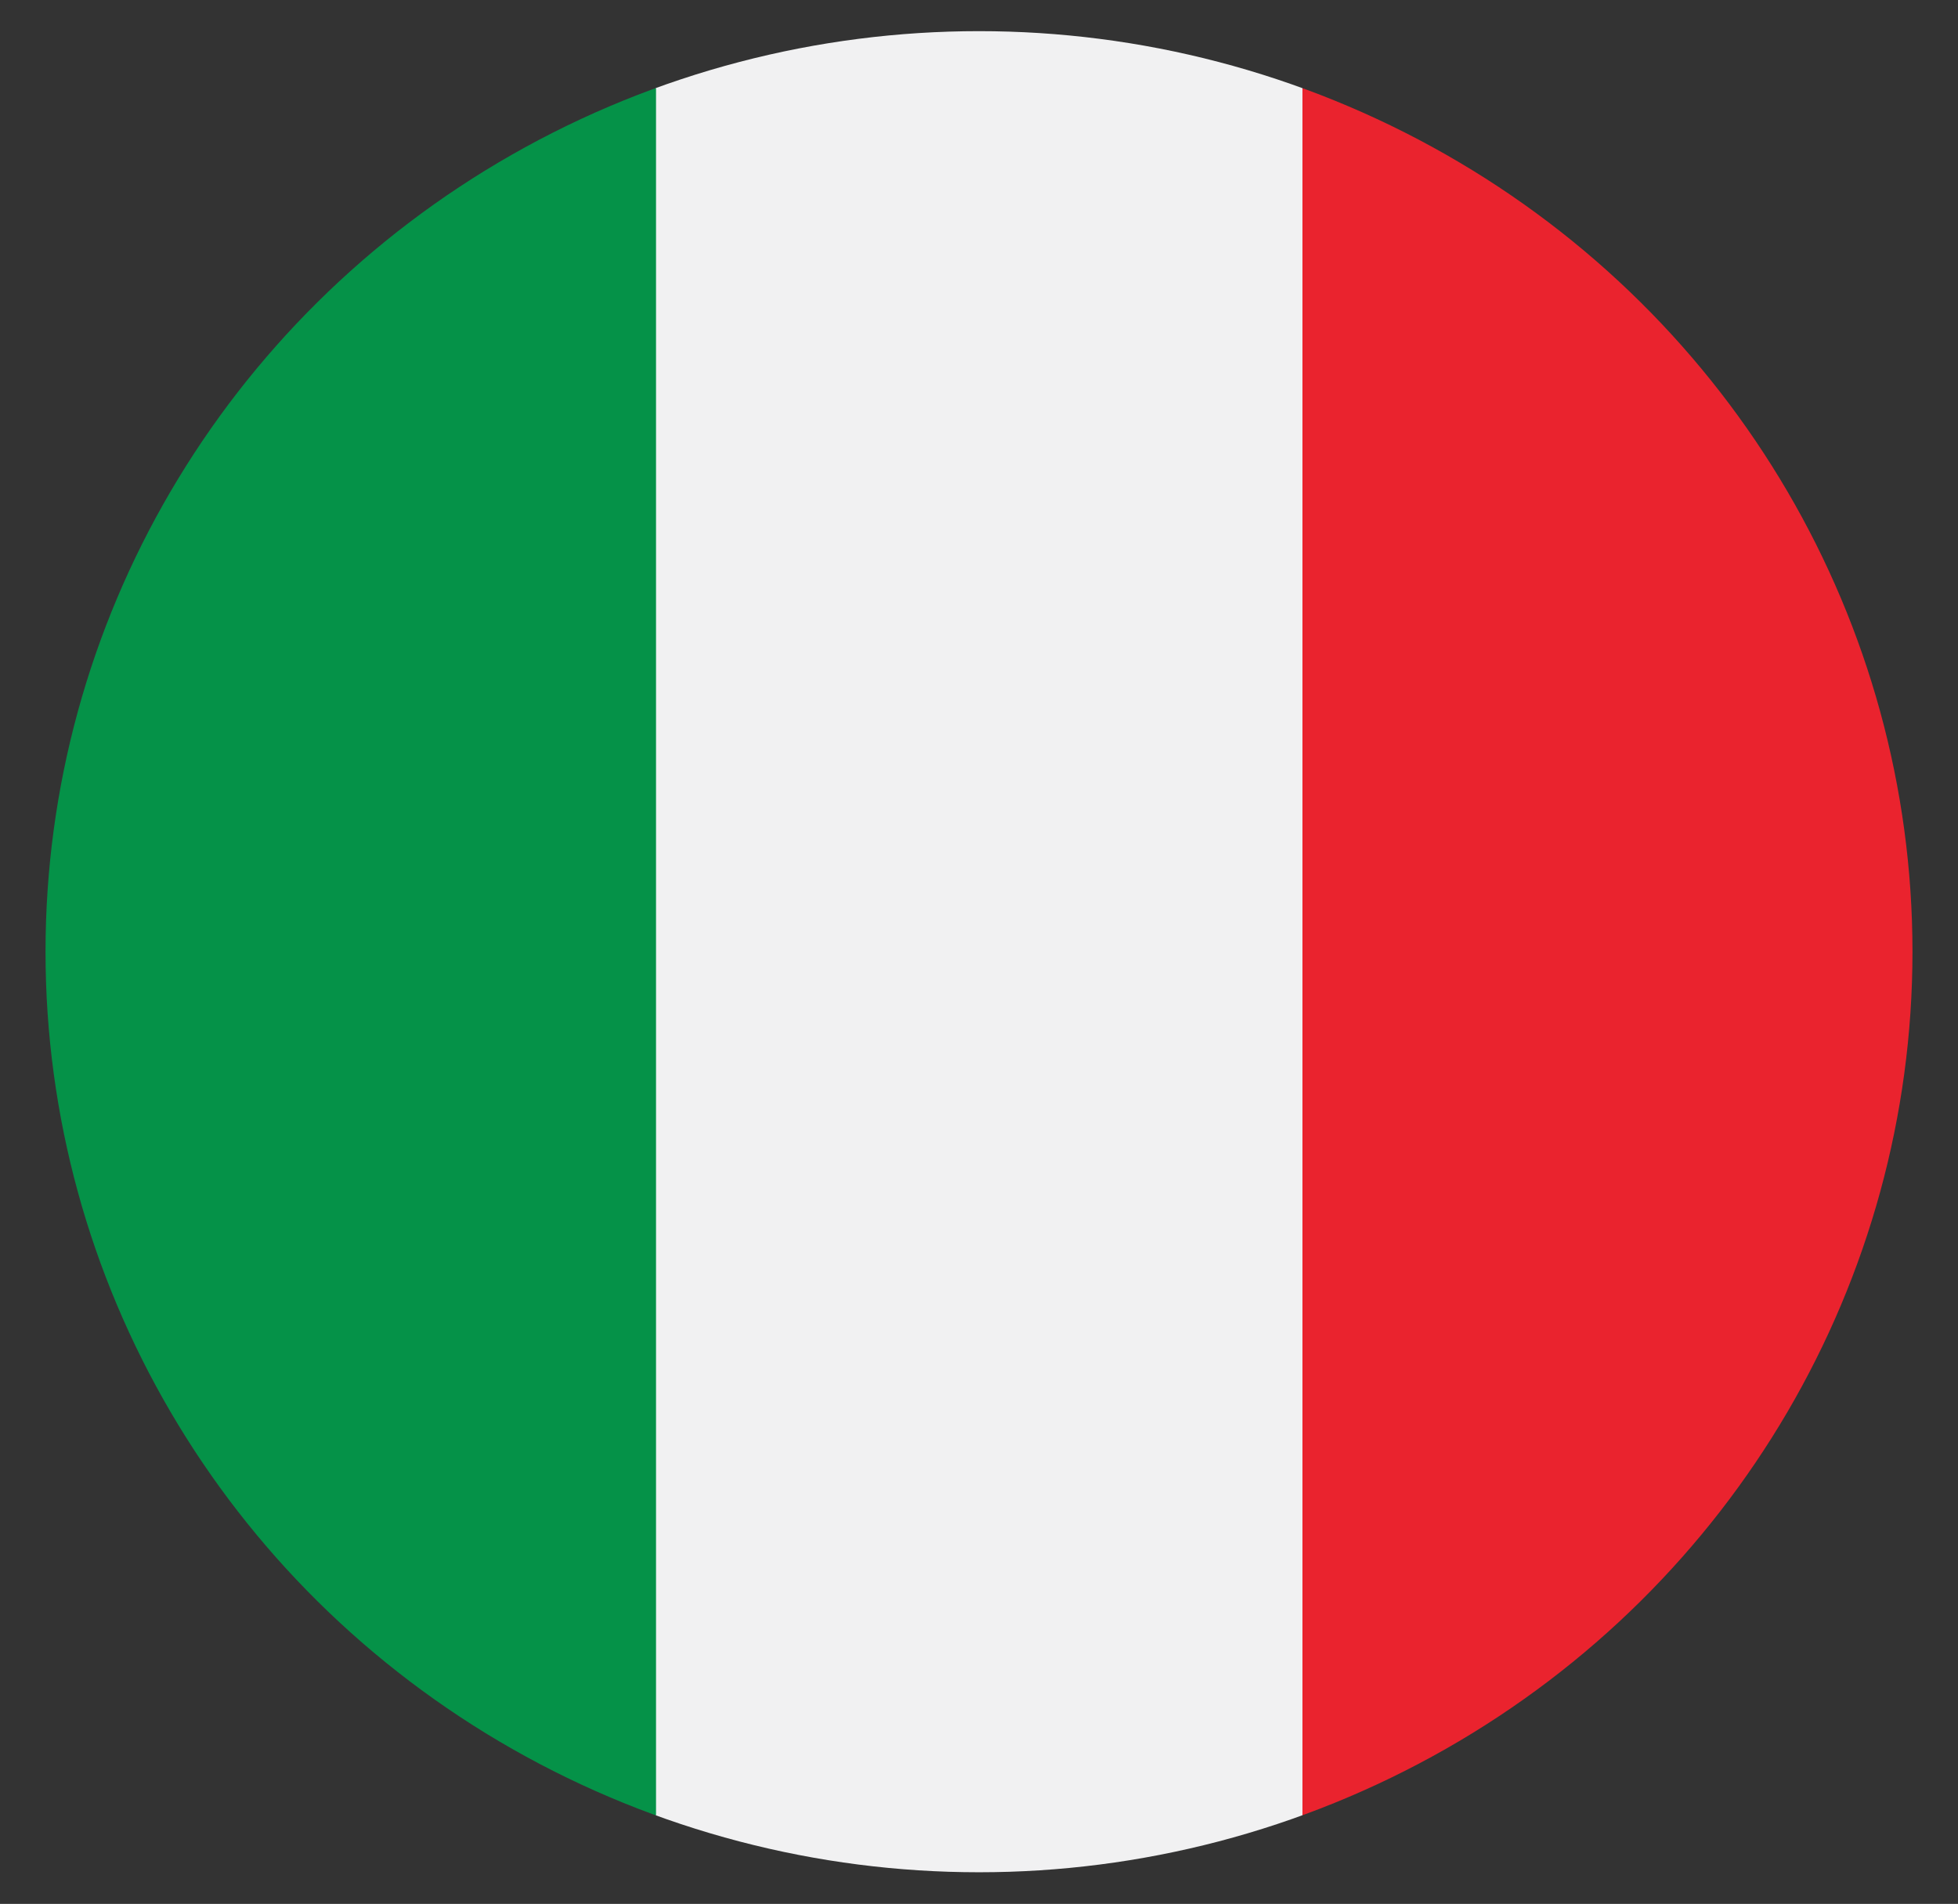 <svg id="Livello_1" data-name="Livello 1" xmlns="http://www.w3.org/2000/svg" xmlns:xlink="http://www.w3.org/1999/xlink" viewBox="0 0 40.86 39.73"><rect x="0" y="0" width="40.86" height="39.73" fill="#333333" stroke="none"/><defs><style>.cls-1{fill:none;}.cls-2{clip-path:url(#clip-path);}.cls-3{fill:#f1f1f2;}.cls-4{fill:#059248;}.cls-5{fill:#ea232e;}</style><clipPath id="clip-path"><ellipse id="_Ritaglio_" data-name="&lt;Ritaglio&gt;" class="cls-1" cx="20.43" cy="19.86" rx="19.48" ry="19.21"/></clipPath></defs><title>flag_it</title><g class="cls-2"><rect class="cls-3" x="-2.78" y="13.09" width="46.41" height="13.5" transform="translate(0.59 40.27) rotate(-90)"/><rect class="cls-4" x="-16.27" y="13.09" width="46.41" height="13.5" transform="translate(-12.9 26.77) rotate(-90)"/><rect class="cls-5" x="10.72" y="13.09" width="46.41" height="13.5" transform="translate(14.09 53.76) rotate(-90)"/></g></svg>